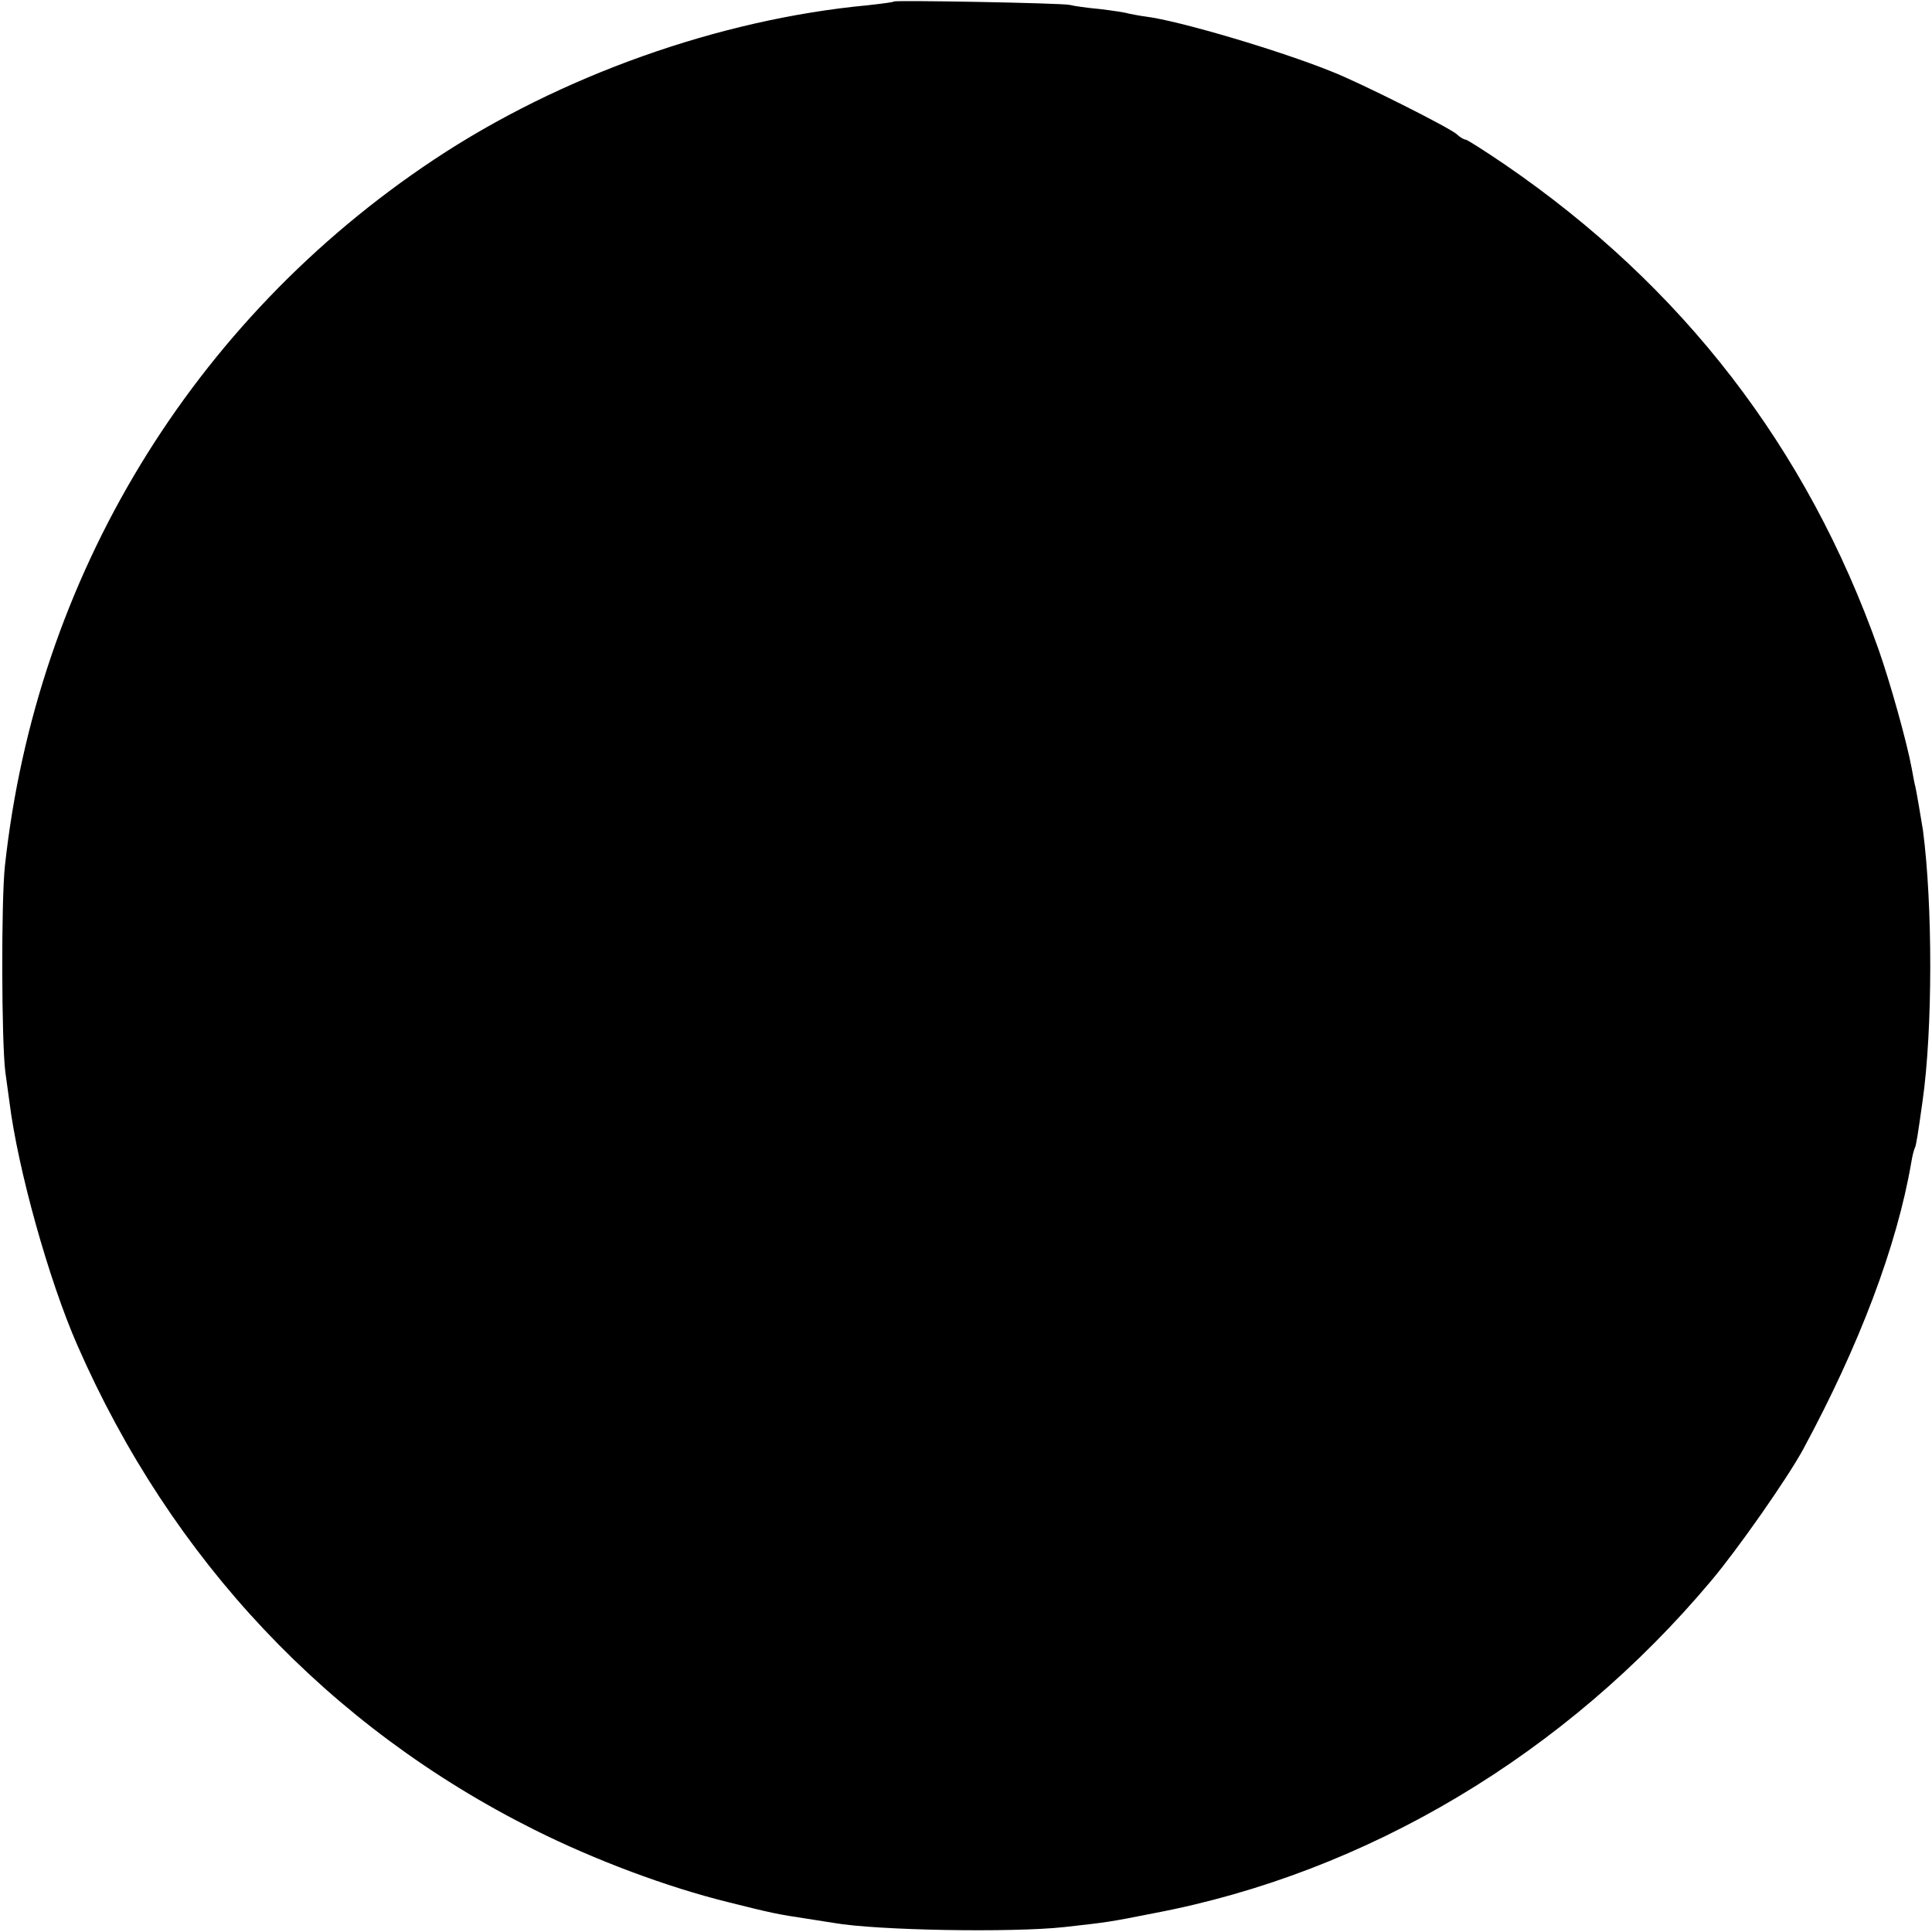 <?xml version="1.0" standalone="no"?>
<!DOCTYPE svg PUBLIC "-//W3C//DTD SVG 20010904//EN"
 "http://www.w3.org/TR/2001/REC-SVG-20010904/DTD/svg10.dtd">
<svg version="1.0" xmlns="http://www.w3.org/2000/svg"
 width="512pt" height="512pt" viewBox="0 0 512 512"
 preserveAspectRatio="xMidYMid meet">
<g transform="translate(0,512) scale(0.1,-0.1)"
fill="#000000" stroke="none">
<path d="M2369 5116 c-2 -2 -34 -6 -70 -10 -393 -37 -815 -187 -1149 -409
-641 -426 -1054 -1106 -1137 -1872 -10 -93 -9 -463 1 -545 5 -36 10 -72 11
-80 22 -177 104 -472 180 -645 249 -569 667 -1012 1211 -1284 162 -81 352
-152 514 -192 116 -29 130 -32 210 -44 25 -4 56 -9 70 -11 114 -20 472 -26
610 -11 116 13 118 13 239 37 564 107 1091 422 1476 881 70 83 203 273 244
349 149 276 248 538 286 759 3 19 8 37 10 40 3 6 8 37 20 123 27 189 27 520 1
718 -5 31 -17 102 -20 115 -2 6 -6 28 -10 50 -13 70 -57 227 -88 315 -189 534
-520 962 -990 1284 -53 36 -100 66 -104 66 -4 0 -15 6 -23 14 -20 18 -257 137
-331 166 -141 57 -406 135 -493 146 -16 2 -36 6 -46 8 -9 3 -43 8 -76 12 -33
3 -69 8 -80 11 -23 5 -461 13 -466 9z"/>
</g>
</svg>
